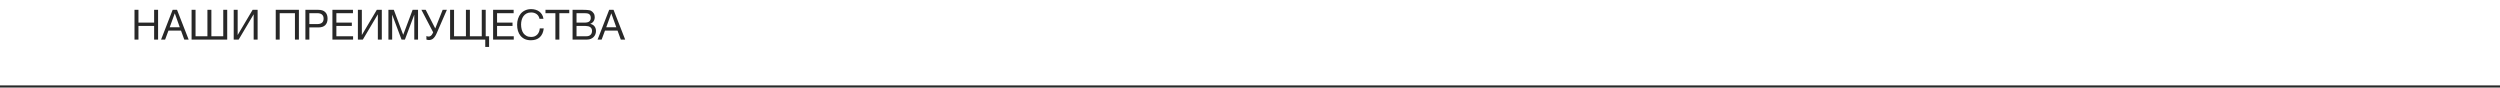 <?xml version="1.0" encoding="UTF-8"?> <svg xmlns="http://www.w3.org/2000/svg" width="1200" height="42" viewBox="0 0 1200 42" fill="none"><line y1="41.5" x2="1200" y2="41.5" stroke="#282828"></line><path d="M64.56 4.72H66.46V10.86H73.98V4.72H75.88V19H73.98V12.46H66.46V19H64.56V4.72ZM82.874 4.72H84.974L90.554 19H88.454L86.894 14.7H80.854L79.254 19H77.314L82.874 4.72ZM86.294 13.1L83.914 6.44H83.874L81.454 13.1H86.294ZM91.962 4.72H93.862V17.4H99.562V4.72H101.462V17.4H107.162V4.72H109.062V19H91.962V4.72ZM112.177 4.72H114.077V16.82L121.257 4.72H123.657V19H121.757V6.86L114.557 19H112.177V4.72ZM132.353 4.72H143.473V19H141.573V6.32H134.253V19H132.353V4.72ZM146.591 4.72H152.851C154.305 4.72 155.398 5.093 156.131 5.84C156.865 6.573 157.231 7.607 157.231 8.94C157.231 10.273 156.865 11.313 156.131 12.06C155.398 12.793 154.305 13.16 152.851 13.16H148.491V19H146.591V4.72ZM152.211 11.56C153.291 11.56 154.078 11.34 154.571 10.9C155.078 10.447 155.331 9.793 155.331 8.94C155.331 8.087 155.078 7.44 154.571 7C154.078 6.547 153.291 6.32 152.211 6.32H148.491V11.56H152.211ZM159.56 4.72H169.42V6.32H161.46V10.86H168.88V12.46H161.46V17.4H169.48V19H159.56V4.72ZM171.787 4.72H173.687V16.82L180.867 4.72H183.267V19H181.367V6.86L174.167 19H171.787V4.72ZM186.436 4.72H189.036L193.536 16.72L198.056 4.72H200.656V19H198.856V7.12H198.816L194.356 19H192.736L188.276 7.12H188.236V19H186.436V4.72ZM205.898 19.22C205.671 19.22 205.444 19.193 205.218 19.14C205.004 19.1 204.824 19.047 204.678 18.98V17.28C204.851 17.36 205.024 17.427 205.198 17.48C205.384 17.52 205.591 17.54 205.818 17.54C206.178 17.54 206.518 17.413 206.838 17.16C207.158 16.907 207.438 16.527 207.678 16.02L207.918 15.52L202.278 4.72H204.338L208.918 13.66L212.478 4.72H214.498L209.698 15.76C209.418 16.427 209.131 16.98 208.838 17.42C208.544 17.86 208.244 18.213 207.938 18.48C207.631 18.747 207.304 18.933 206.958 19.04C206.624 19.16 206.271 19.22 205.898 19.22ZM232.924 19H216.044V4.72H217.944V17.4H223.644V4.72H225.544V17.4H231.244V4.72H233.144V17.4H234.764V22.54H232.924V19ZM236.689 4.72H246.549V6.32H238.589V10.86H246.009V12.46H238.589V17.4H246.609V19H236.689V4.72ZM254.815 19.32C253.709 19.32 252.742 19.133 251.915 18.76C251.089 18.373 250.402 17.847 249.855 17.18C249.309 16.513 248.895 15.727 248.615 14.82C248.349 13.913 248.215 12.94 248.215 11.9C248.215 10.86 248.362 9.887 248.655 8.98C248.949 8.06 249.375 7.26 249.935 6.58C250.509 5.9 251.215 5.367 252.055 4.98C252.895 4.58 253.869 4.38 254.975 4.38C255.722 4.38 256.429 4.48 257.095 4.68C257.762 4.88 258.355 5.173 258.875 5.56C259.395 5.947 259.829 6.433 260.175 7.02C260.522 7.593 260.749 8.26 260.855 9.02H258.955C258.742 8.007 258.269 7.247 257.535 6.74C256.815 6.233 255.955 5.98 254.955 5.98C254.102 5.98 253.369 6.14 252.755 6.46C252.155 6.78 251.655 7.213 251.255 7.76C250.869 8.293 250.582 8.907 250.395 9.6C250.209 10.293 250.115 11.013 250.115 11.76C250.115 12.573 250.209 13.347 250.395 14.08C250.582 14.8 250.869 15.433 251.255 15.98C251.655 16.513 252.162 16.94 252.775 17.26C253.389 17.58 254.122 17.74 254.975 17.74C255.589 17.74 256.142 17.64 256.635 17.44C257.129 17.227 257.549 16.94 257.895 16.58C258.255 16.207 258.535 15.767 258.735 15.26C258.935 14.753 259.055 14.207 259.095 13.62H260.995C260.809 15.433 260.189 16.84 259.135 17.84C258.095 18.827 256.655 19.32 254.815 19.32ZM266.589 6.32H261.829V4.72H273.249V6.32H268.489V19H266.589V6.32ZM274.833 4.72H280.013C280.32 4.72 280.647 4.727 280.993 4.74C281.353 4.74 281.707 4.76 282.053 4.8C282.4 4.827 282.727 4.873 283.033 4.94C283.34 5.007 283.593 5.107 283.793 5.24C284.26 5.52 284.653 5.907 284.973 6.4C285.307 6.893 285.473 7.5 285.473 8.22C285.473 8.98 285.287 9.64 284.913 10.2C284.553 10.747 284.033 11.153 283.353 11.42V11.46C284.233 11.647 284.907 12.047 285.373 12.66C285.84 13.273 286.073 14.02 286.073 14.9C286.073 15.42 285.98 15.927 285.793 16.42C285.607 16.913 285.327 17.353 284.953 17.74C284.593 18.113 284.14 18.42 283.593 18.66C283.06 18.887 282.44 19 281.733 19H274.833V4.72ZM281.493 17.4C282.333 17.4 282.987 17.173 283.453 16.72C283.933 16.267 284.173 15.64 284.173 14.84C284.173 14.373 284.087 13.987 283.913 13.68C283.74 13.373 283.507 13.133 283.213 12.96C282.933 12.773 282.607 12.647 282.233 12.58C281.86 12.5 281.473 12.46 281.073 12.46H276.733V17.4H281.493ZM280.533 10.86C281.613 10.86 282.387 10.673 282.853 10.3C283.333 9.913 283.573 9.34 283.573 8.58C283.573 8.087 283.493 7.693 283.333 7.4C283.173 7.093 282.953 6.86 282.673 6.7C282.393 6.54 282.067 6.44 281.693 6.4C281.333 6.347 280.947 6.32 280.533 6.32H276.733V10.86H280.533ZM292.405 4.72H294.505L300.085 19H297.985L296.425 14.7H290.385L288.785 19H286.845L292.405 4.72ZM295.825 13.1L293.445 6.44H293.405L290.985 13.1H295.825Z" fill="#282828"></path></svg> 
